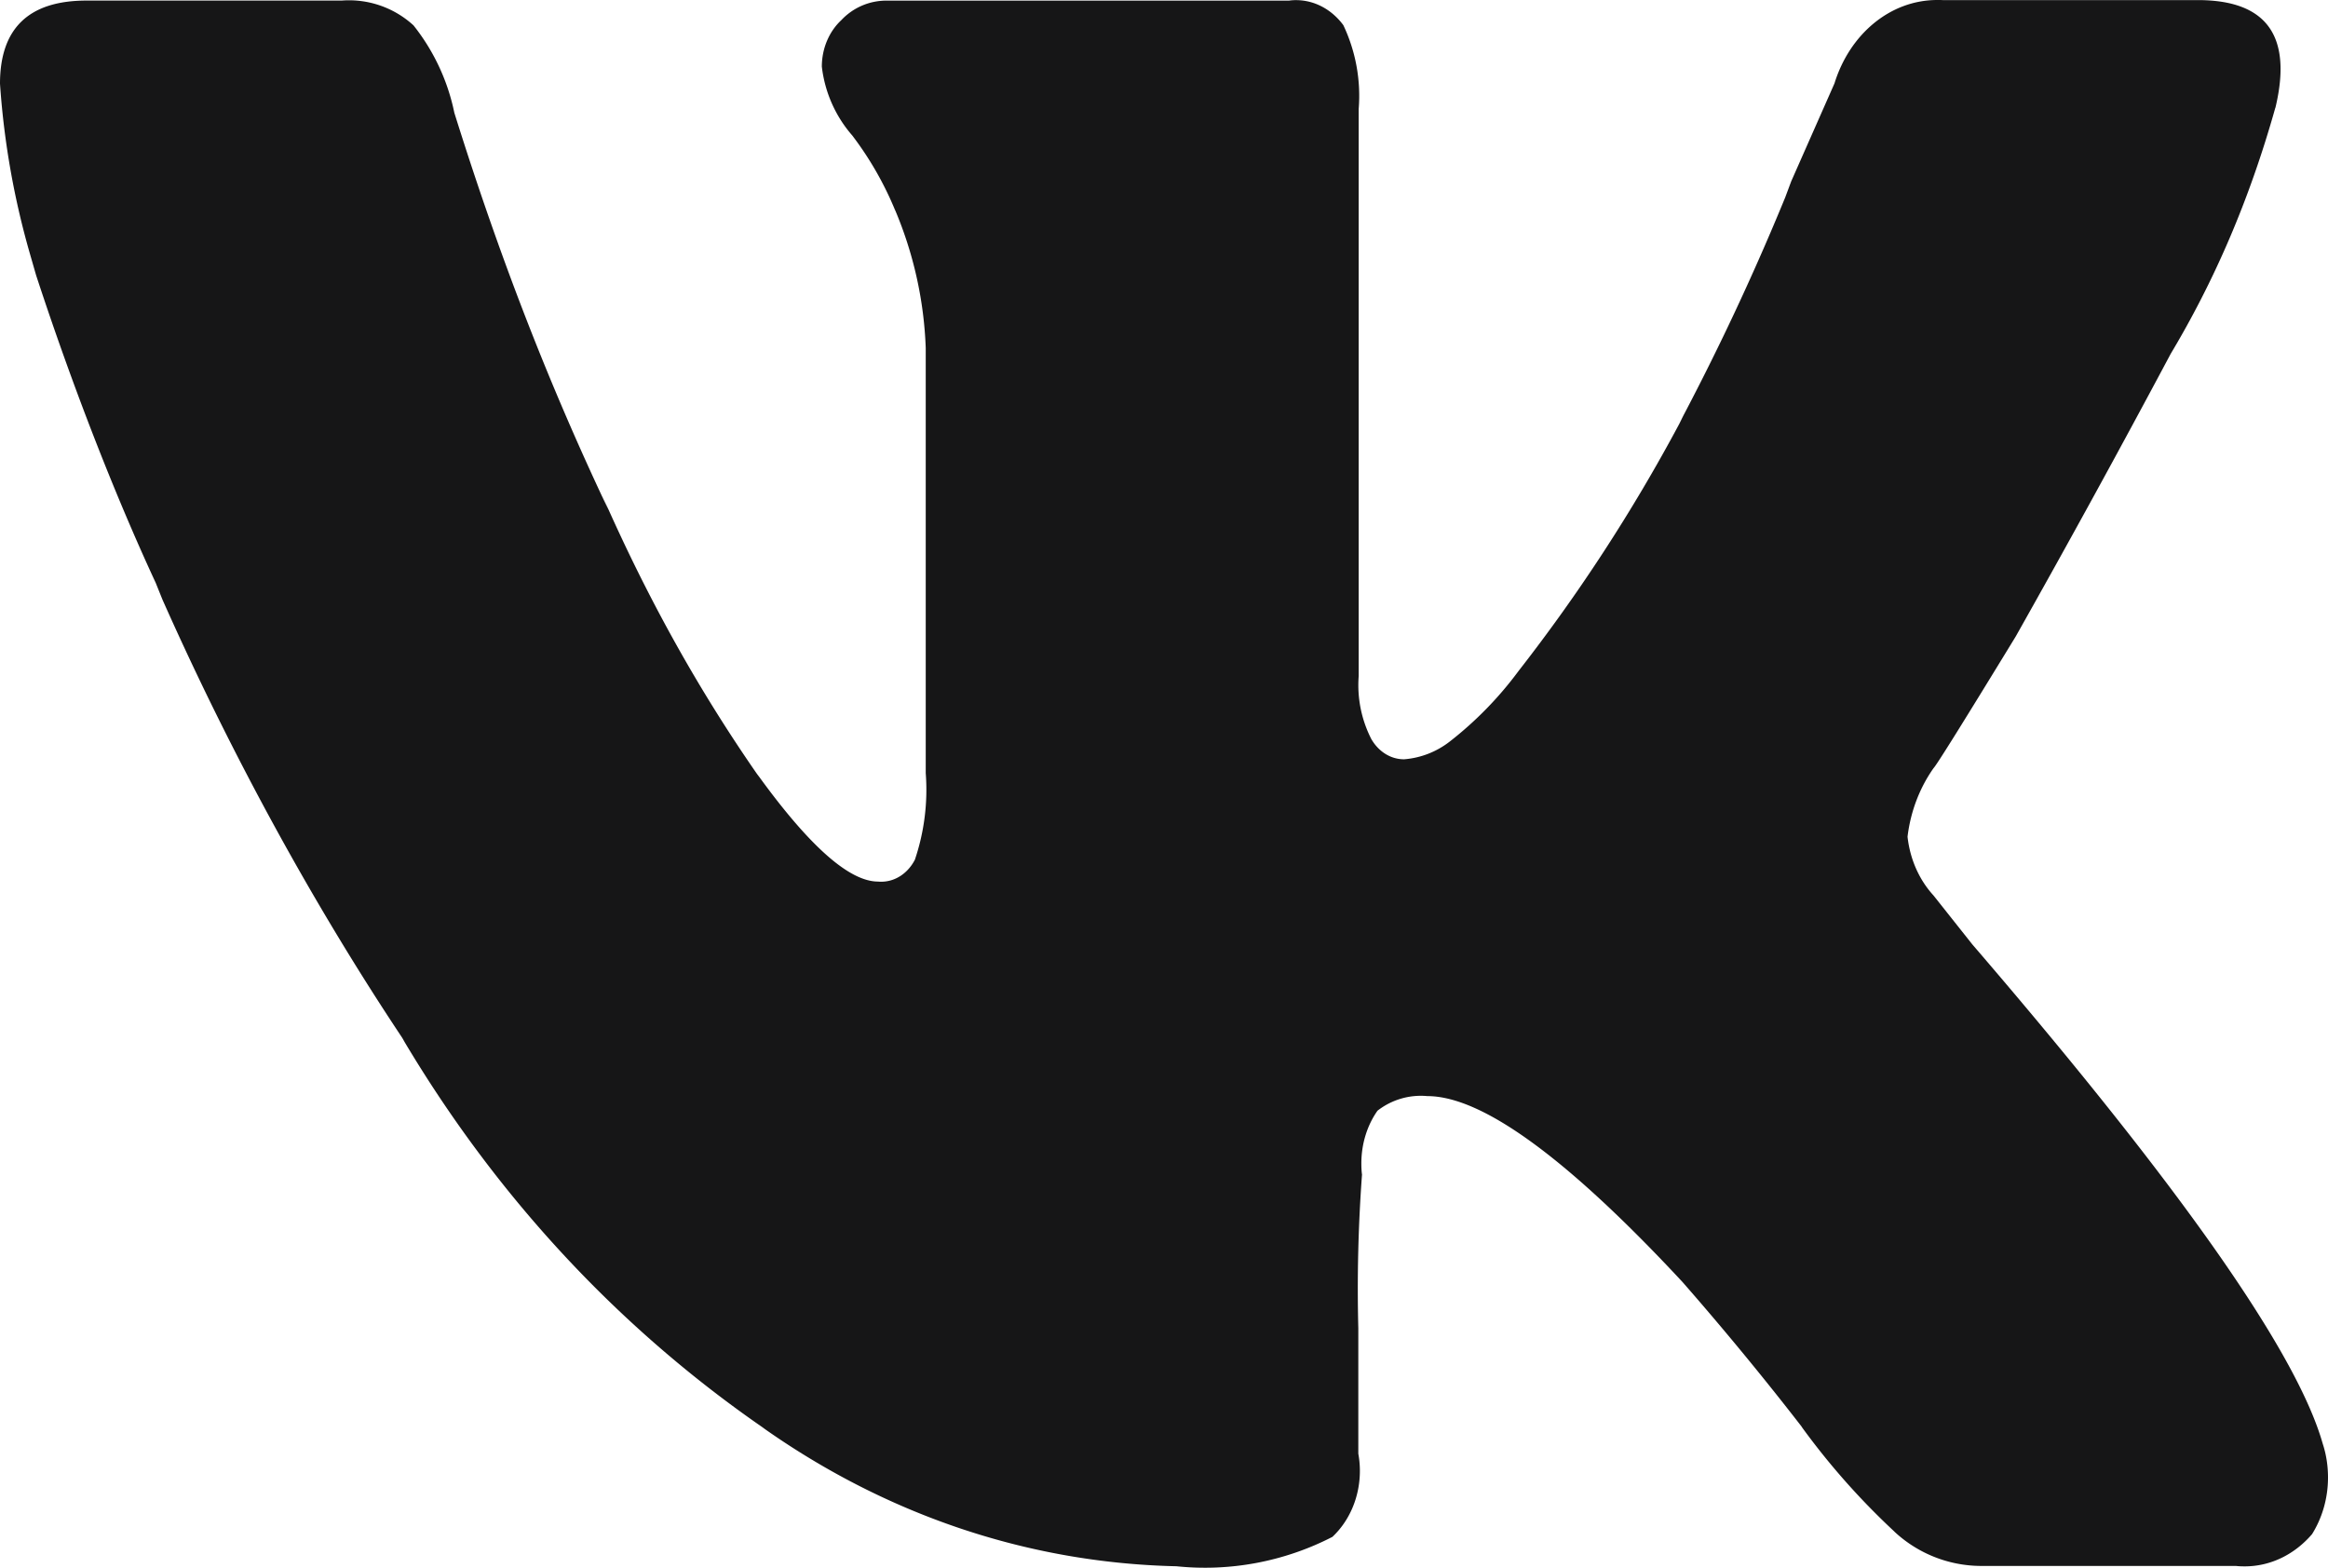 <svg width="49" height="33" fill="none" xmlns="http://www.w3.org/2000/svg"><path d="M47.891 2.269c-.551 1.961-1.294 3.668-2.226 5.219l.04-.07a285.951 285.951 0 01-3.278 5.98c-1.09 1.784-1.666 2.709-1.73 2.772-.282.4-.478.89-.545 1.427l-.002.017c.055.49.255.917.547 1.236l.817 1.03c4.37 5.081 6.828 8.583 7.374 10.507.071.213.112.457.112.714 0 .448-.127.862-.341 1.201l.004-.007c-.36.419-.862.677-1.417.677-.061 0-.125-.002-.184-.009h.008-5.382a2.688 2.688 0 01-1.818-.725l.006.004a15.208 15.208 0 01-1.942-2.19l-.018-.028a65.807 65.807 0 00-2.503-3.038c-2.426-2.609-4.217-3.913-5.371-3.913a1.482 1.482 0 00-1.054.312l.006-.005c-.212.3-.34.689-.34 1.107 0 .083.003.161.014.242v-.009a32.75 32.75 0 00-.078 3.241v-.039V30.6c.02.108.033.233.033.36 0 .56-.225 1.058-.576 1.389l-.002.002a5.861 5.861 0 01-3.302.617l.027.002c-3.215-.07-6.196-1.134-8.73-2.93l.071.047c-3.085-2.121-5.642-4.882-7.59-8.144l-.055-.097c-1.85-2.777-3.575-5.914-5.046-9.223l-.143-.355c-.86-1.853-1.75-4.131-2.517-6.474l-.123-.427A17.133 17.133 0 01.004 1.82L0 1.762C0 .595.607.012 1.821.012h5.371a2.009 2.009 0 011.509.52L8.697.526a4.37 4.37 0 01.86 1.82l.006.028c.988 3.158 2.036 5.81 3.24 8.352l-.136-.317c.984 2.241 2.072 4.17 3.314 5.951l-.047-.071c1.089 1.512 1.938 2.268 2.548 2.268a.444.444 0 00.066.003c.302 0 .565-.185.708-.462l.002-.005a4.602 4.602 0 00.227-1.818v.014-8.962a8.212 8.212 0 00-.654-2.927l.017.044a6.982 6.982 0 00-.92-1.606l.007.01a2.673 2.673 0 01-.635-1.43l-.002-.014c0-.393.16-.747.408-.978l.002-.002a1.3 1.3 0 01.94-.411h8.482a.993.993 0 01.15-.01c.397 0 .755.204.992.523l.002.002a3.473 3.473 0 01.324 1.763V2.28v11.951a2.492 2.492 0 00.278 1.35l-.004-.01c.149.25.398.412.68.412h.002a1.79 1.79 0 00.962-.375l-.006.005a7.643 7.643 0 001.447-1.481l.009-.012a36.168 36.168 0 003.38-5.198l.079-.161a53.527 53.527 0 002.15-4.605l.127-.34.91-2.06C38.93.726 39.778 0 40.777 0c.039 0 .077 0 .116.002h-.006 5.373c1.45 0 1.995.756 1.633 2.267h-.002z" fill="#161617"/></svg>